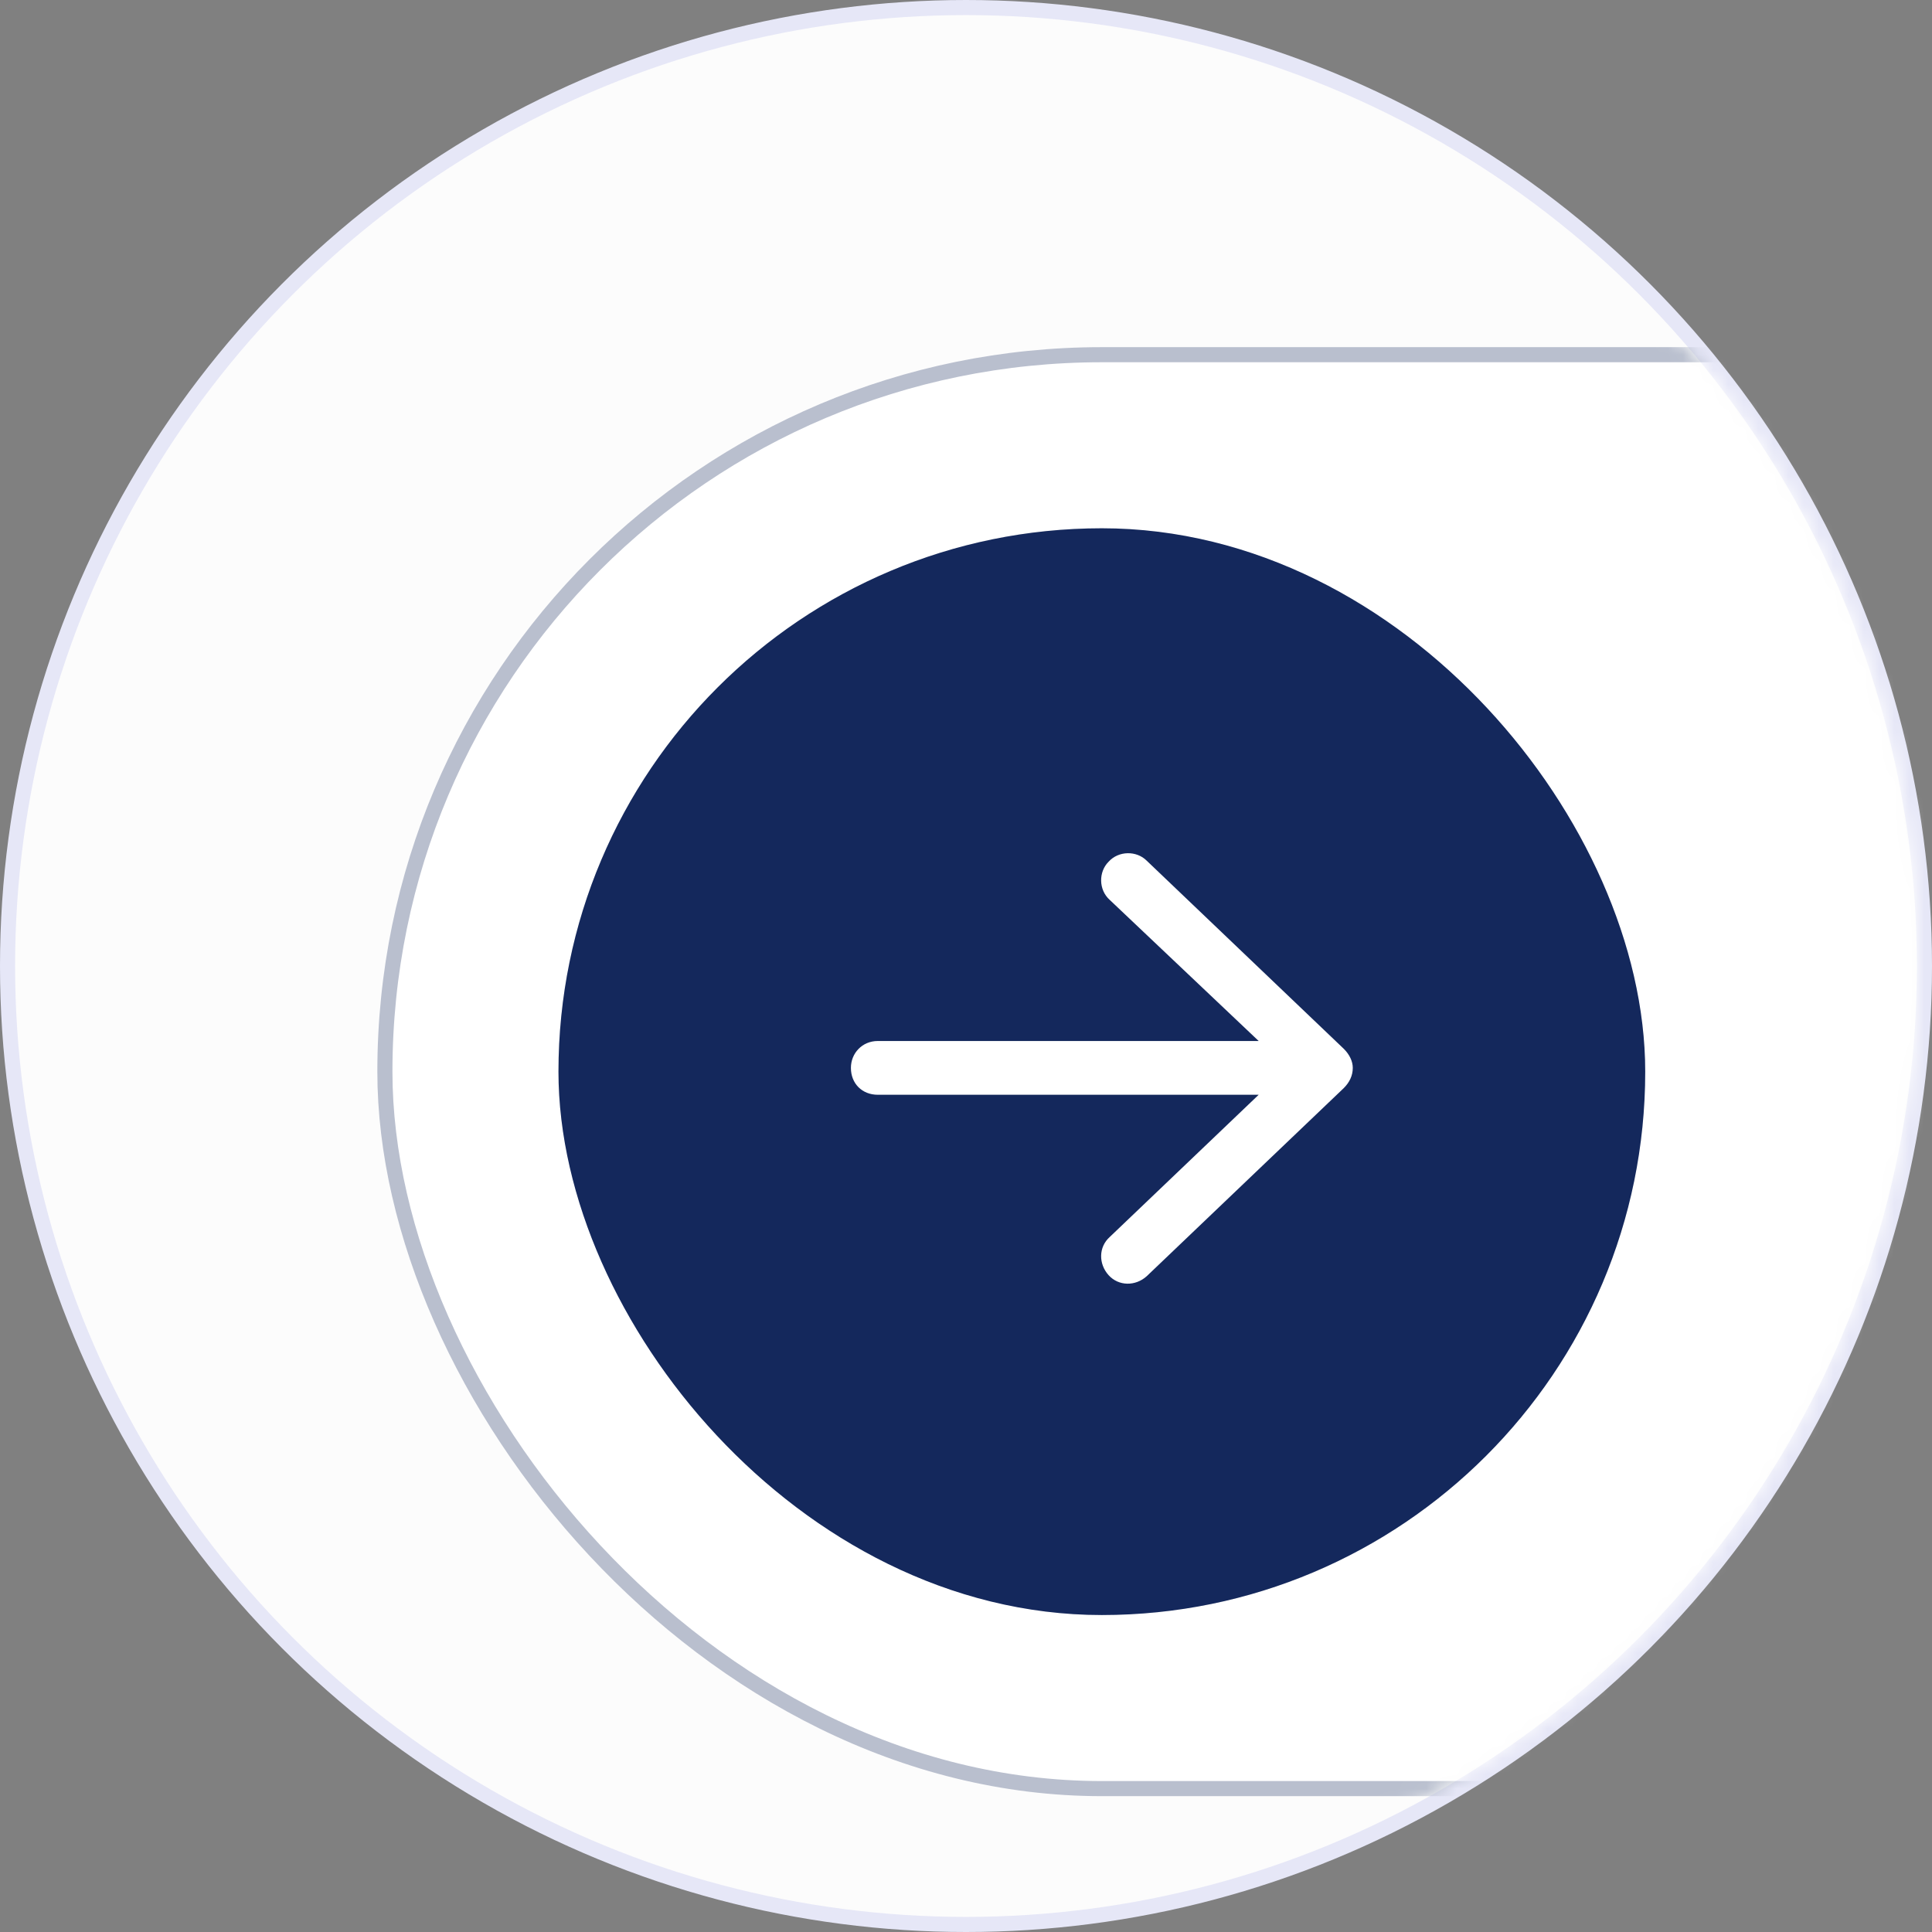 <svg width="128" height="128" viewBox="0 0 128 128" fill="none" xmlns="http://www.w3.org/2000/svg">
<rect x="0" y="0" width="128" height="128" fill="#808080" stroke="none"/>
<circle cx="64" cy="64" r="63.5" fill="#FCFCFC" stroke="#E6E7F7"/>
<mask id="mask0_12915_2333" style="mask-type:alpha" maskUnits="userSpaceOnUse" x="1" y="1" width="126" height="126">
<circle cx="64" cy="64" r="62.5" fill="#C4C4C4" stroke="black"/>
</mask>
<g mask="url(#mask0_12915_2333)">
<rect x="25.5" y="23.5" width="547" height="95" rx="47.5" fill="white"/>
<rect x="25.5" y="23.5" width="547" height="95" rx="47.5" stroke="#B9BFCE"/>
<rect x="37" y="35" width="72" height="72" rx="36" fill="#ECECEC"/>
<rect x="40" y="38" width="66" height="66" rx="33" fill="#14285C" stroke="#14285C" stroke-width="6"/>
<g clip-path="url(#clip0_12915_2333)">
<path d="M89.031 72.086L75.969 84.555C75.227 85.223 74.113 85.223 73.445 84.481C72.777 83.738 72.777 82.625 73.519 81.957L83.391 72.531H58.156C57.117 72.531 56.375 71.789 56.375 70.75C56.375 69.785 57.117 68.969 58.156 68.969H83.391L73.519 59.617C72.777 58.949 72.777 57.762 73.445 57.094C74.113 56.352 75.301 56.352 75.969 57.02L89.031 69.488C89.402 69.859 89.625 70.305 89.625 70.75C89.625 71.269 89.402 71.715 89.031 72.086Z" fill="white"/>
</g>
</g>
<defs>
<clipPath id="clip0_12915_2333">
<rect width="34" height="36" fill="white" transform="translate(56 53)"/>
</clipPath>
</defs>
</svg>
